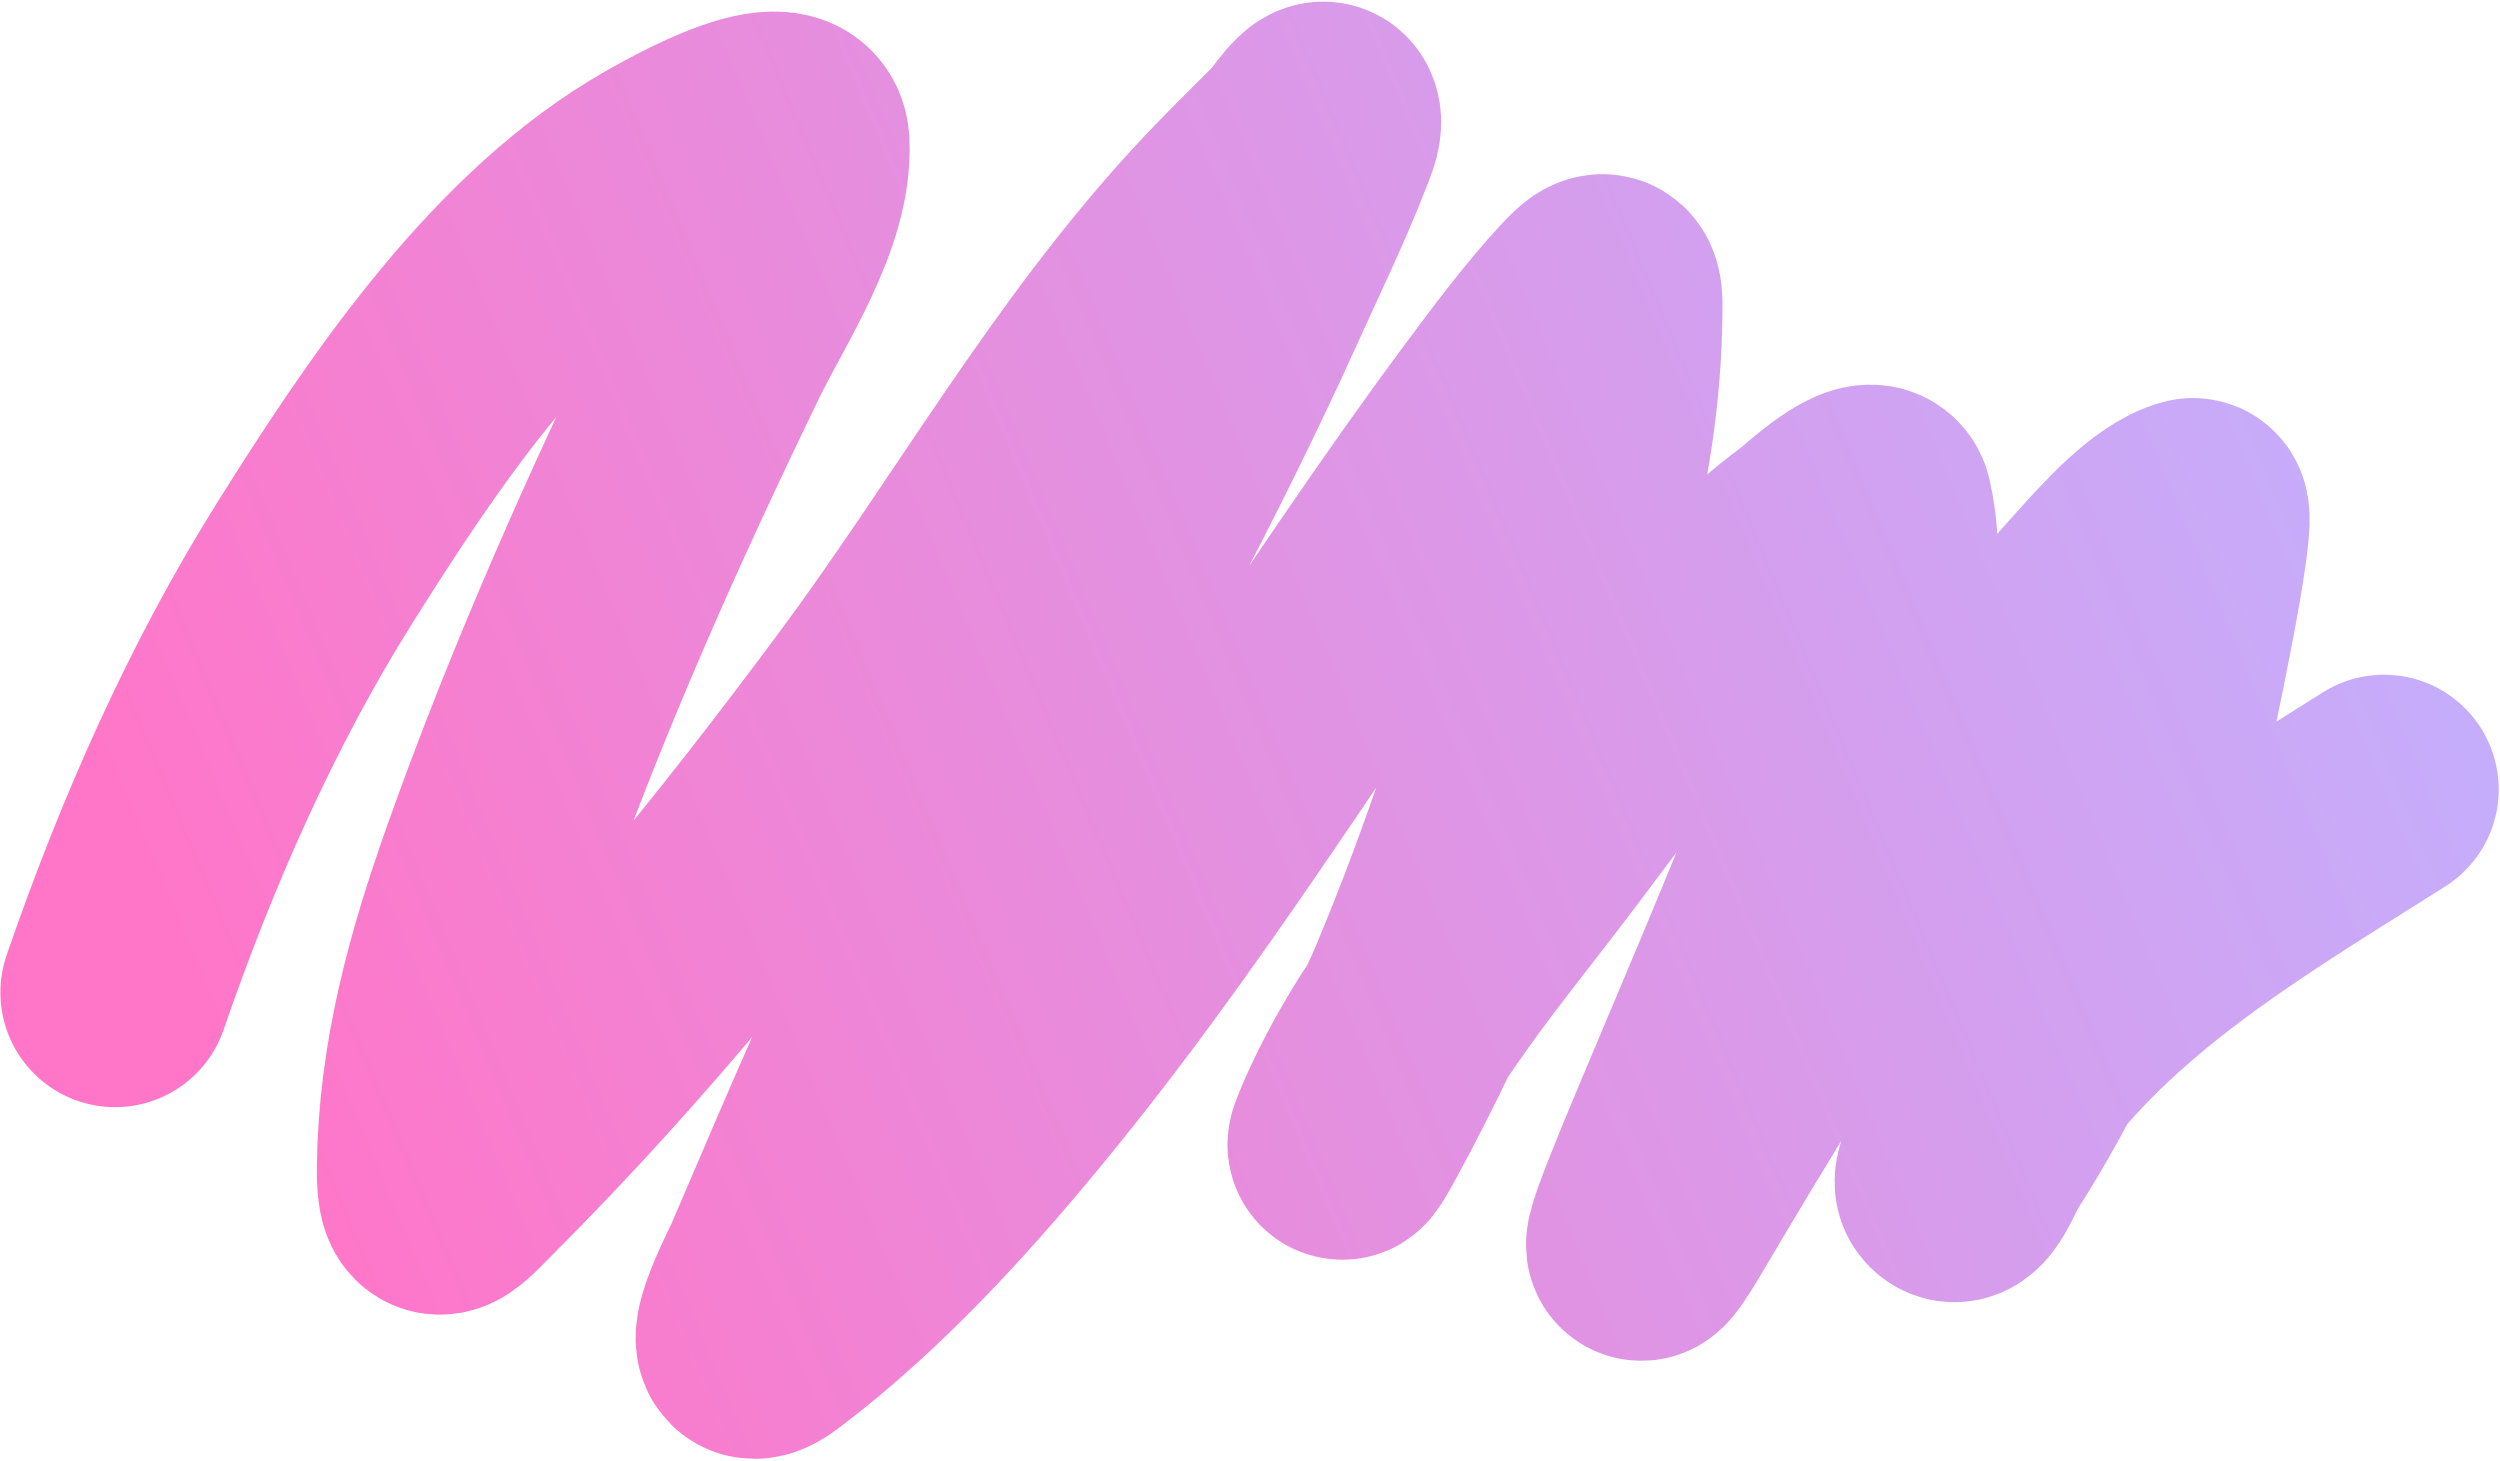 <?xml version="1.0" encoding="UTF-8"?> <svg xmlns="http://www.w3.org/2000/svg" width="948" height="554" viewBox="0 0 948 554" fill="none"> <path d="M43.648 376.332C63.022 320.085 87.671 263.955 119.37 213.441C151.735 161.868 192.725 100.497 245.91 67.908C252.37 63.95 300.407 35.325 301.381 54.323C302.695 79.945 282.129 110.016 271.57 131.807C240.484 195.958 211.689 260.381 187.797 327.654C174.391 365.403 164.15 402.452 163.647 442.747C163.396 462.797 169.083 454.668 179.999 443.753C234.912 388.84 283.924 328.313 330.186 266.019C374.82 205.918 411.703 139.635 462.763 84.512C471.901 74.646 481.556 65.215 491.064 55.707C494.763 52.009 501.754 40.287 502.888 45.393C503.467 47.998 501.361 52.592 500.498 54.827C492.891 74.516 483.518 93.718 474.838 112.939C440.455 189.074 398.933 261.397 360.626 335.578C336.129 383.015 315.545 432.46 294.463 481.488C292.752 485.466 274.869 519.557 291.695 506.897C328.339 479.327 361.049 442.774 389.808 407.275C454.604 327.292 506.625 238.639 567.919 156.209C578.434 142.068 589.149 127.676 601.126 114.7C606.792 108.562 609.679 106.736 609.679 115.706C609.679 150.912 603.424 185.951 593.076 219.479C576.828 272.12 560.209 325.565 538.737 376.332C530.817 395.057 502.49 449.061 510.309 430.294C527.49 389.062 558.632 353.291 585.277 317.968C615.407 278.026 646.736 233.812 687.289 203.756C689.29 202.272 710.068 182.792 712.068 191.68C716.739 212.438 712.999 235.011 707.288 255.076C687.299 325.308 593.62 523.197 630.811 460.357C657.389 415.45 683.126 372.514 714.206 330.295C741.125 293.729 767.455 255.728 798.105 222.12C805.372 214.152 819.921 197.485 831.564 194.448C836.181 193.243 817.786 279.243 816.469 283.755C801.09 336.445 780.681 389.048 750.936 435.451C747.705 440.49 743.081 454.076 739.489 449.288C735.886 444.483 764.888 408.552 766.91 406.018C803.406 360.269 855.297 330.247 904.016 299.352" stroke="url(#paint0_linear_20_164)" stroke-width="87" stroke-linecap="round"></path> <defs> <linearGradient id="paint0_linear_20_164" x1="80.259" y1="397.088" x2="906.496" y2="50.031" gradientUnits="userSpaceOnUse"> <stop stop-color="#FF76C8"></stop> <stop offset="1" stop-color="#C1B1FF"></stop> </linearGradient> </defs> </svg> 